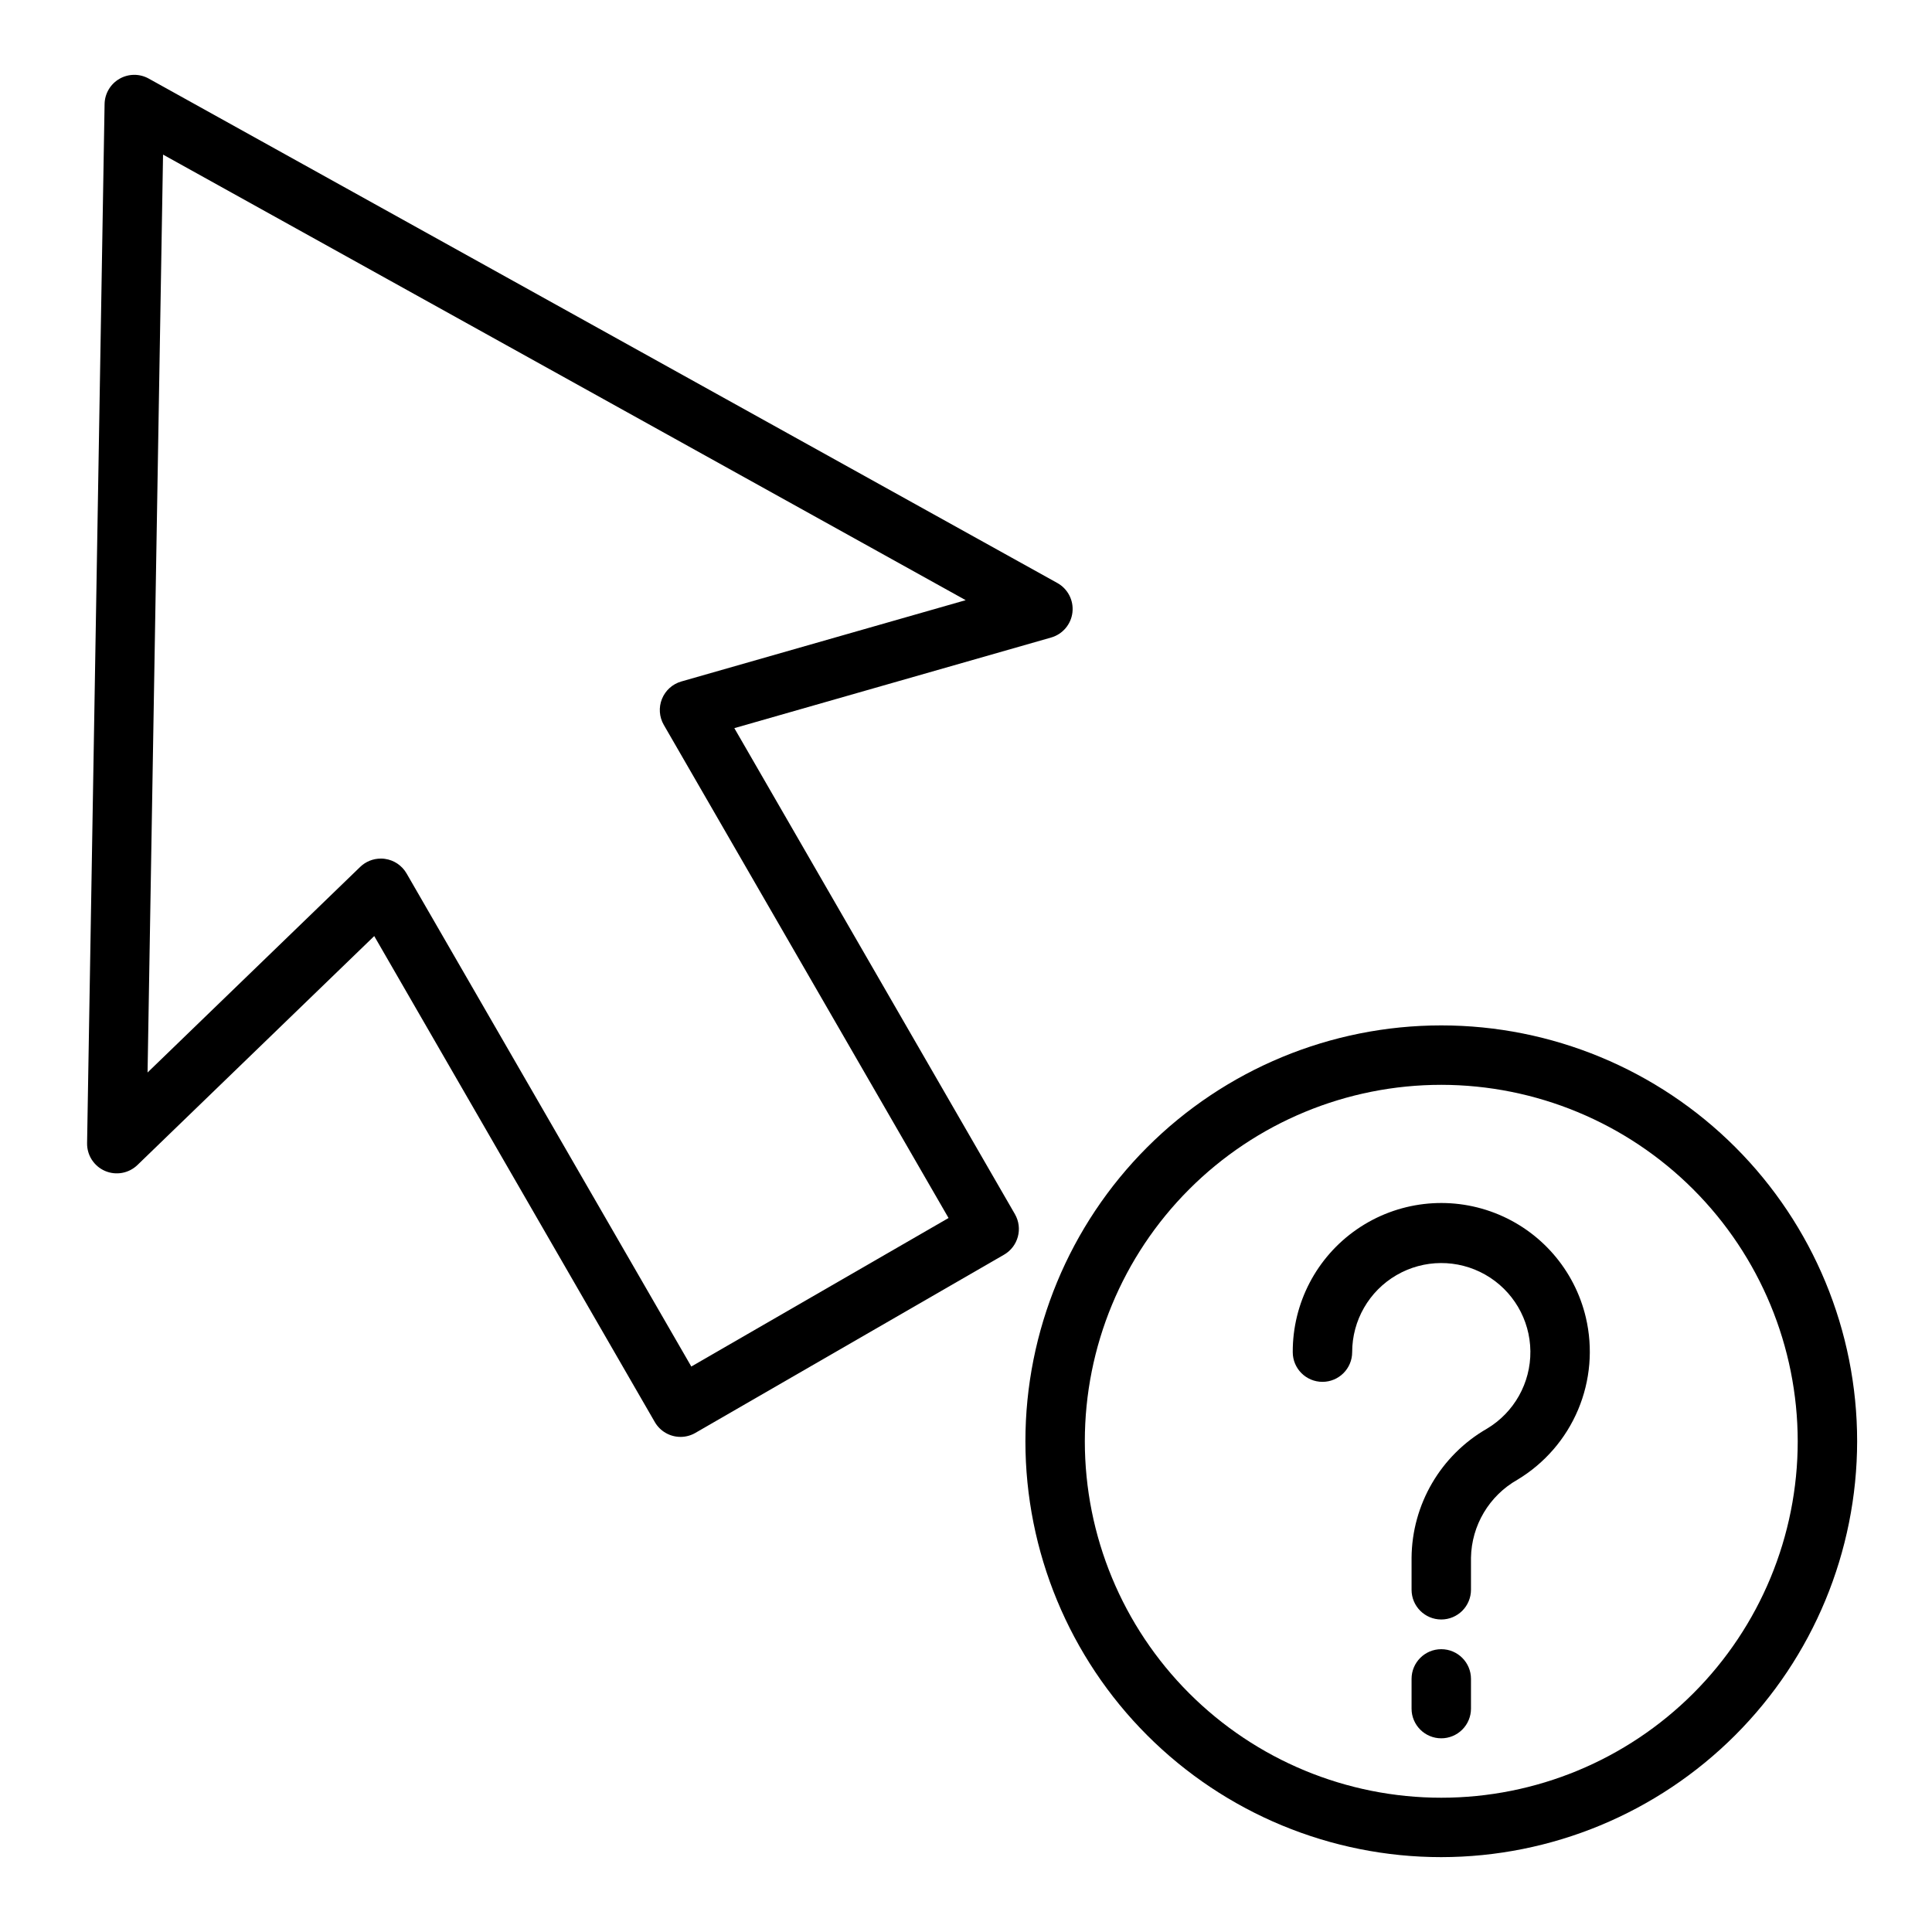 <?xml version="1.0" encoding="UTF-8"?>
<!-- Uploaded to: ICON Repo, www.iconrepo.com, Generator: ICON Repo Mixer Tools -->
<svg fill="#000000" width="800px" height="800px" version="1.1" viewBox="144 144 512 512" xmlns="http://www.w3.org/2000/svg">
 <g>
  <path d="m324.36 524.79c-2.816 0.008-5.422-1.496-6.832-3.934l-74.352-128.79-62.754 60.676c-2.289 2.211-5.688 2.828-8.609 1.562-2.922-1.27-4.789-4.172-4.734-7.359l4.637-275.37c0.043-2.762 1.539-5.301 3.934-6.684 2.391-1.383 5.336-1.41 7.754-0.07l240.8 133.68c2.785 1.547 4.367 4.617 4.004 7.781-0.359 3.164-2.594 5.797-5.656 6.672l-83.945 24.012 74.352 128.79c2.172 3.766 0.883 8.578-2.883 10.754l-81.805 47.23c-1.188 0.688-2.535 1.051-3.906 1.055zm-79.438-153.26c0.367-0.004 0.727 0.023 1.09 0.078 2.402 0.332 4.516 1.758 5.731 3.856l75.461 130.68 68.172-39.359-75.461-130.68c-1.215-2.102-1.395-4.641-0.484-6.891 0.91-2.25 2.805-3.953 5.137-4.617l75.352-21.547-212.71-118.08-4.102 243.25 56.34-54.473c1.469-1.422 3.434-2.215 5.477-2.211z"/>
  <path d="m525.95 636.16c-29.227 0-57.258-11.613-77.926-32.281-20.668-20.668-32.281-48.699-32.281-77.93 0-29.227 11.613-57.258 32.281-77.926 20.668-20.668 48.699-32.281 77.926-32.281 29.23 0 57.262 11.613 77.93 32.281 20.668 20.668 32.281 48.699 32.281 77.926-0.031 29.223-11.652 57.234-32.316 77.895-20.66 20.664-48.672 32.285-77.895 32.316zm0-204.67c-25.051 0-49.078 9.949-66.793 27.668-17.719 17.715-27.668 41.742-27.668 66.793 0 25.055 9.949 49.082 27.668 66.797 17.715 17.715 41.742 27.668 66.793 27.668 25.055 0 49.082-9.953 66.797-27.668s27.668-41.742 27.668-66.797c-0.027-25.043-9.988-49.055-27.695-66.766-17.711-17.707-41.723-27.668-66.77-27.695z"/>
  <path d="m525.95 604.67c-4.348 0-7.871-3.523-7.871-7.871v-7.875c0-4.348 3.523-7.871 7.871-7.871 4.348 0 7.875 3.523 7.875 7.871v7.875c0 2.086-0.832 4.09-2.309 5.566-1.477 1.473-3.477 2.305-5.566 2.305z"/>
  <path d="m525.95 573.18c-4.348 0-7.871-3.523-7.871-7.871v-8.48c0.113-14.141 7.715-27.16 19.973-34.211 7.219-4.309 11.605-12.129 11.516-20.535-0.09-8.402-4.641-16.129-11.953-20.281-7.309-4.152-16.273-4.106-23.539 0.125-7.266 4.227-11.738 12-11.738 20.406 0 4.348-3.527 7.871-7.875 7.871-4.348 0-7.871-3.523-7.871-7.871-0.051-13.004 6.32-25.195 17.027-32.574 10.707-7.379 24.367-8.992 36.5-4.312 12.129 4.68 21.168 15.051 24.148 27.707 1.918 8.156 1.199 16.711-2.055 24.434-3.254 7.723-8.875 14.215-16.051 18.539-7.492 4.227-12.188 12.105-12.336 20.703v8.48c0 2.086-0.832 4.09-2.309 5.566-1.477 1.477-3.477 2.305-5.566 2.305z"/>
 </g>
</svg>